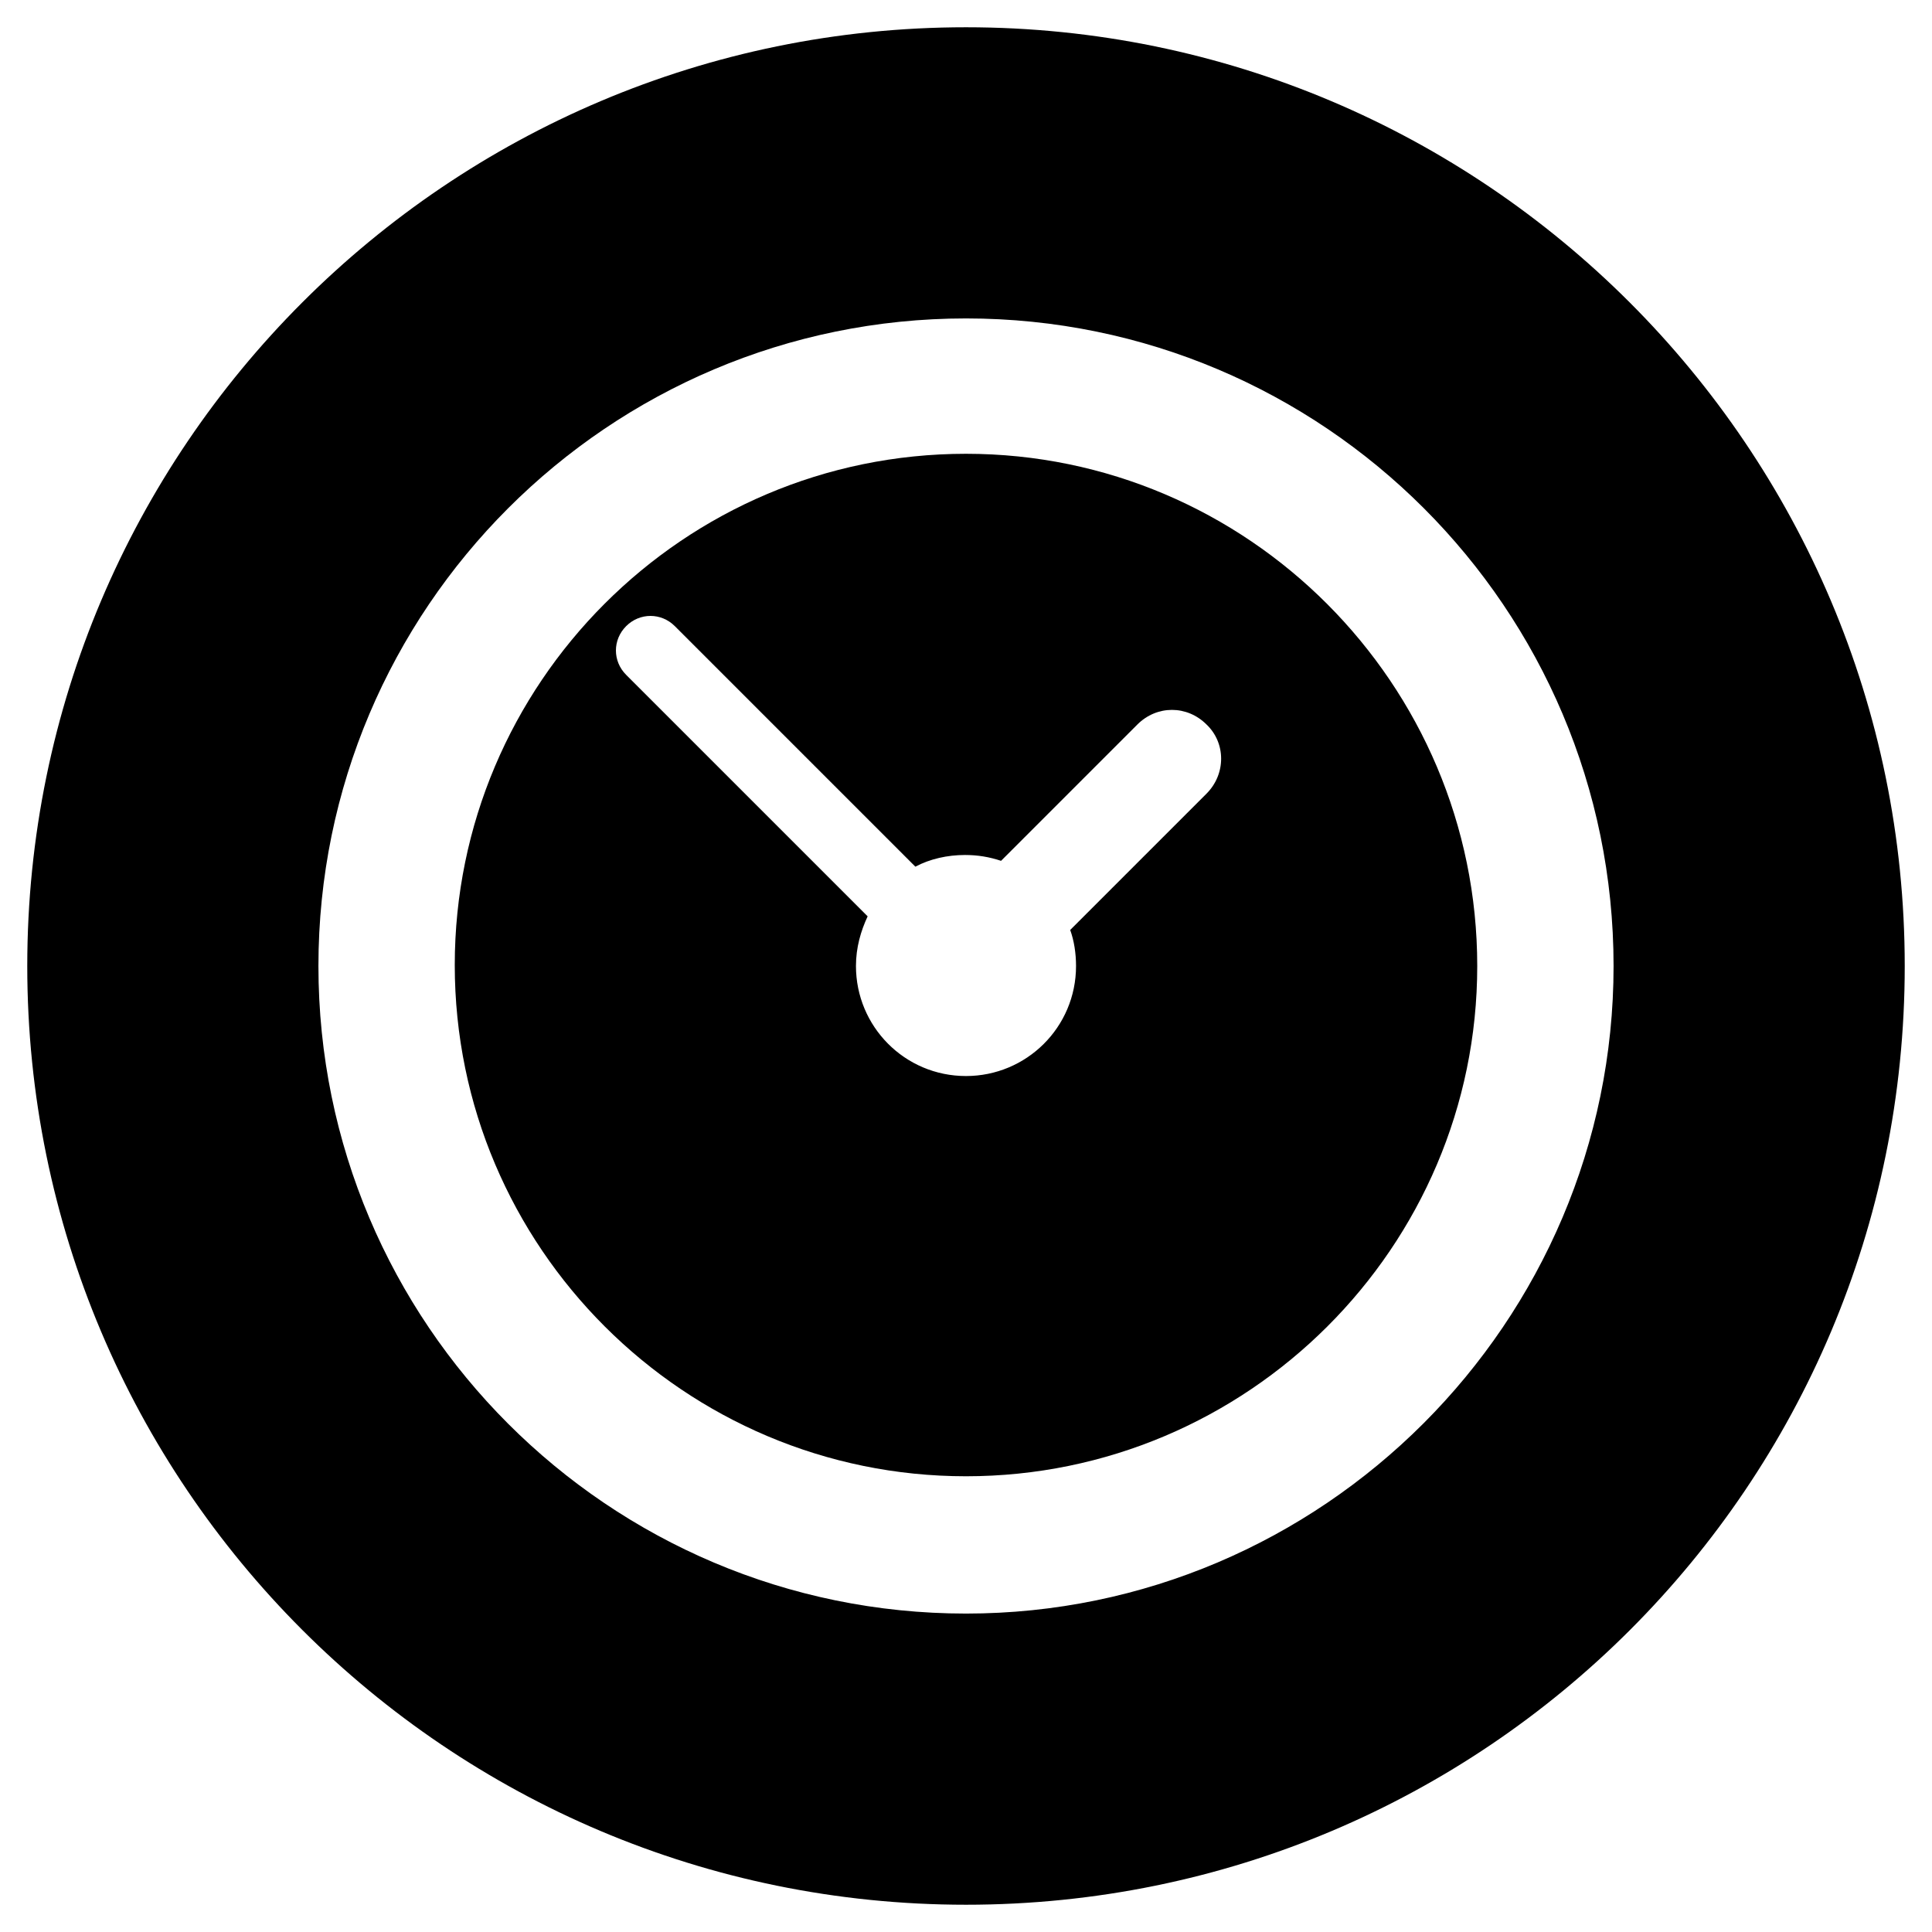 <?xml version="1.0" encoding="utf-8"?>
<!-- Generator: Adobe Illustrator 26.0.1, SVG Export Plug-In . SVG Version: 6.00 Build 0)  -->
<svg version="1.1" id="Ebene_2_00000106148591261858335820000016977708793998470307_"
	 xmlns="http://www.w3.org/2000/svg" xmlns:xlink="http://www.w3.org/1999/xlink" x="0px" y="0px" viewBox="0 0 198.4 198.4"
	 style="enable-background:new 0 0 198.4 198.4;" xml:space="preserve">
<g>
	<path d="M99.2,2.8C46,2.8,2.8,46,2.8,99.2s43.1,96.4,96.4,96.4s96.4-43.1,96.4-96.4C195.6,46,152.4,2.8,99.2,2.8z M99.2,165.7
		c-36.7,0-66.5-29.8-66.5-66.5s29.8-66.5,66.5-66.5s66.5,29.8,66.5,66.5C165.7,135.8,135.8,165.7,99.2,165.7z"/>
	<path d="M99.2,46.6c-29,0-52.5,23.6-52.5,52.5c0,29,23.6,52.5,52.5,52.5s52.5-23.5,52.5-52.4C151.7,70.2,128.1,46.6,99.2,46.6z
		 M123.9,81.5l-14,14c0.4,1.1,0.6,2.4,0.6,3.7c0,6.3-5.1,11.3-11.3,11.3c-6.3,0-11.3-5.1-11.3-11.3c0-1.9,0.5-3.6,1.2-5.1L64.3,69.3
		c-1.4-1.4-1.4-3.6,0-5s3.6-1.4,5,0L94,89c1.5-0.8,3.3-1.2,5.1-1.2c1.3,0,2.5,0.2,3.7,0.6l14-14c2-2,5.1-2,7.1,0
		C125.9,76.3,125.9,79.5,123.9,81.5z"/>
</g>
</svg>
